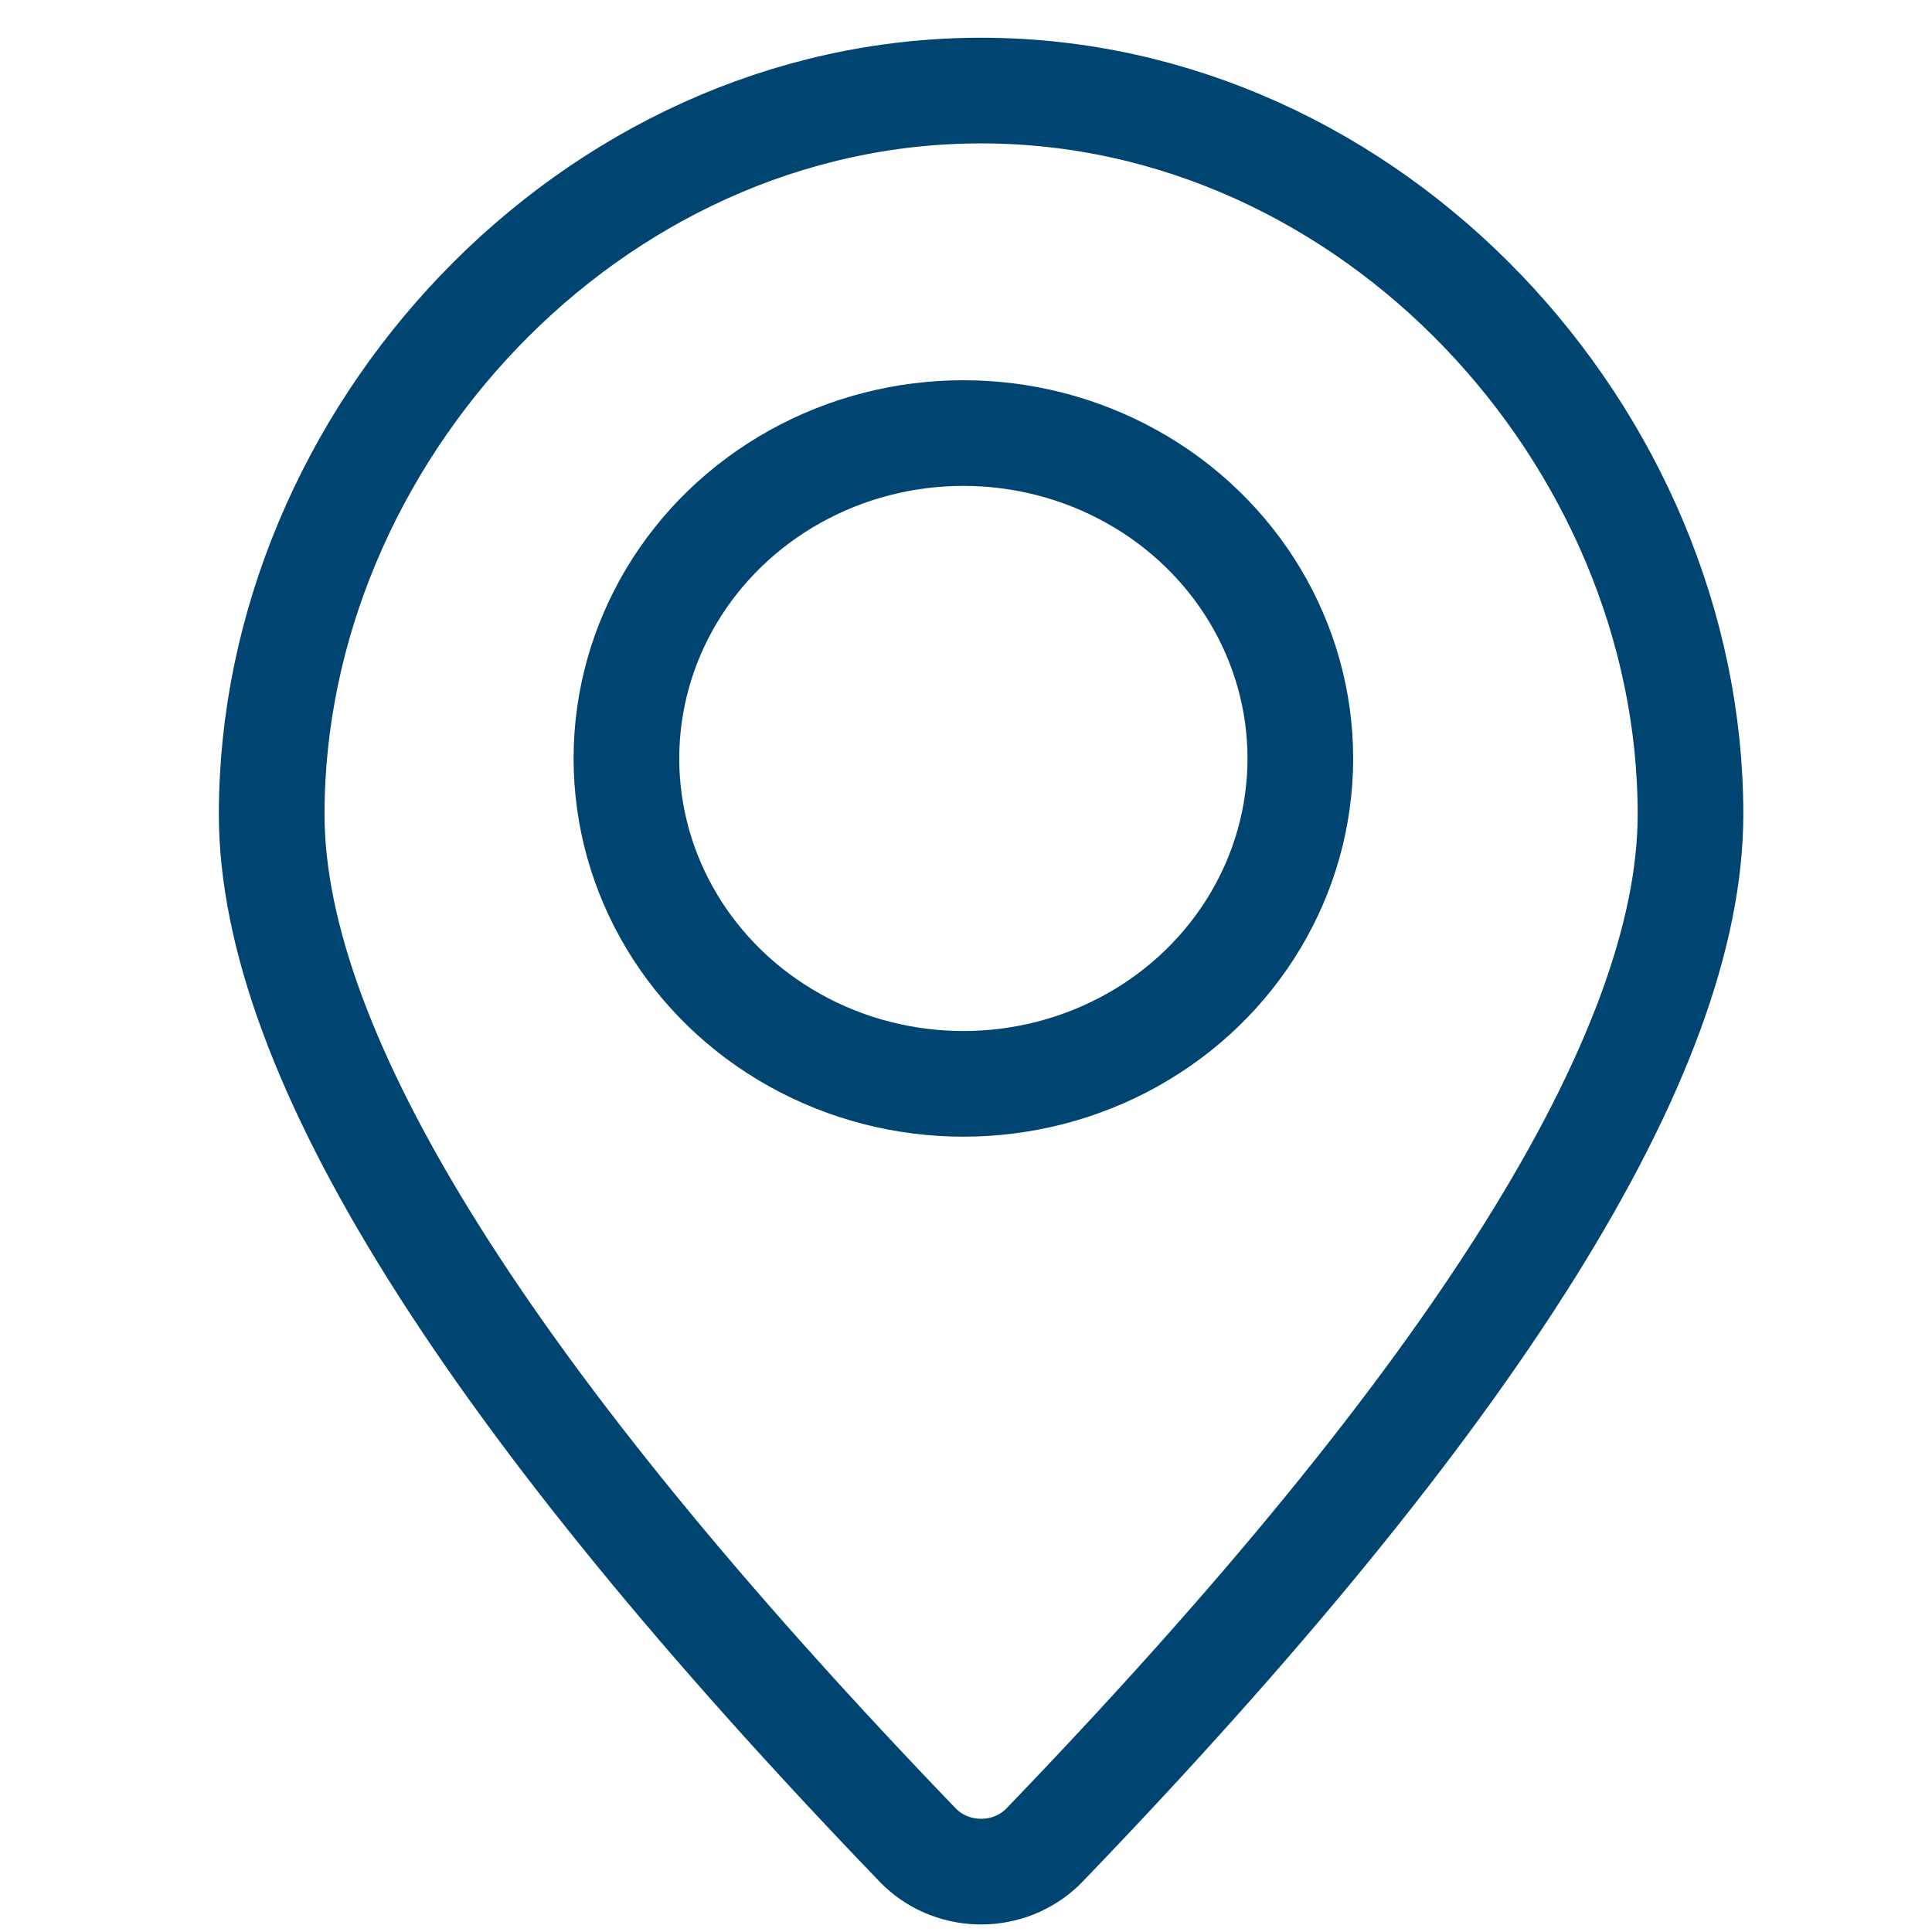 <?xml version="1.0" encoding="UTF-8"?>
<svg width="64px" height="64px" viewBox="0 0 64 64" version="1.1" xmlns="http://www.w3.org/2000/svg" xmlns:xlink="http://www.w3.org/1999/xlink">
    <title>v3</title>
    <g id="v3" stroke="none" stroke-width="1" fill="none" fill-rule="evenodd" stroke-linecap="round" stroke-linejoin="round">
        <g id="localizacionSVG" transform="translate(9, 3)" stroke="#004571" stroke-width="3.5">
            <path d="M25.603,58.117 C39.868,43.295 47,31.914 47,23.973 C47,11.49 36.479,0 23.5,0 C10.521,0 0,11.49 0,23.973 C0,31.914 7.132,43.295 21.397,58.117 L21.397,58.117 C22.469,59.231 24.279,59.3 25.441,58.272 C25.497,58.223 25.552,58.171 25.603,58.117 Z" id="Oval-6-Copy"></path>
            <ellipse id="Oval-3-Copy" cx="22.913" cy="22.125" rx="11.162" ry="10.779"></ellipse>
        </g>
    </g>
</svg>